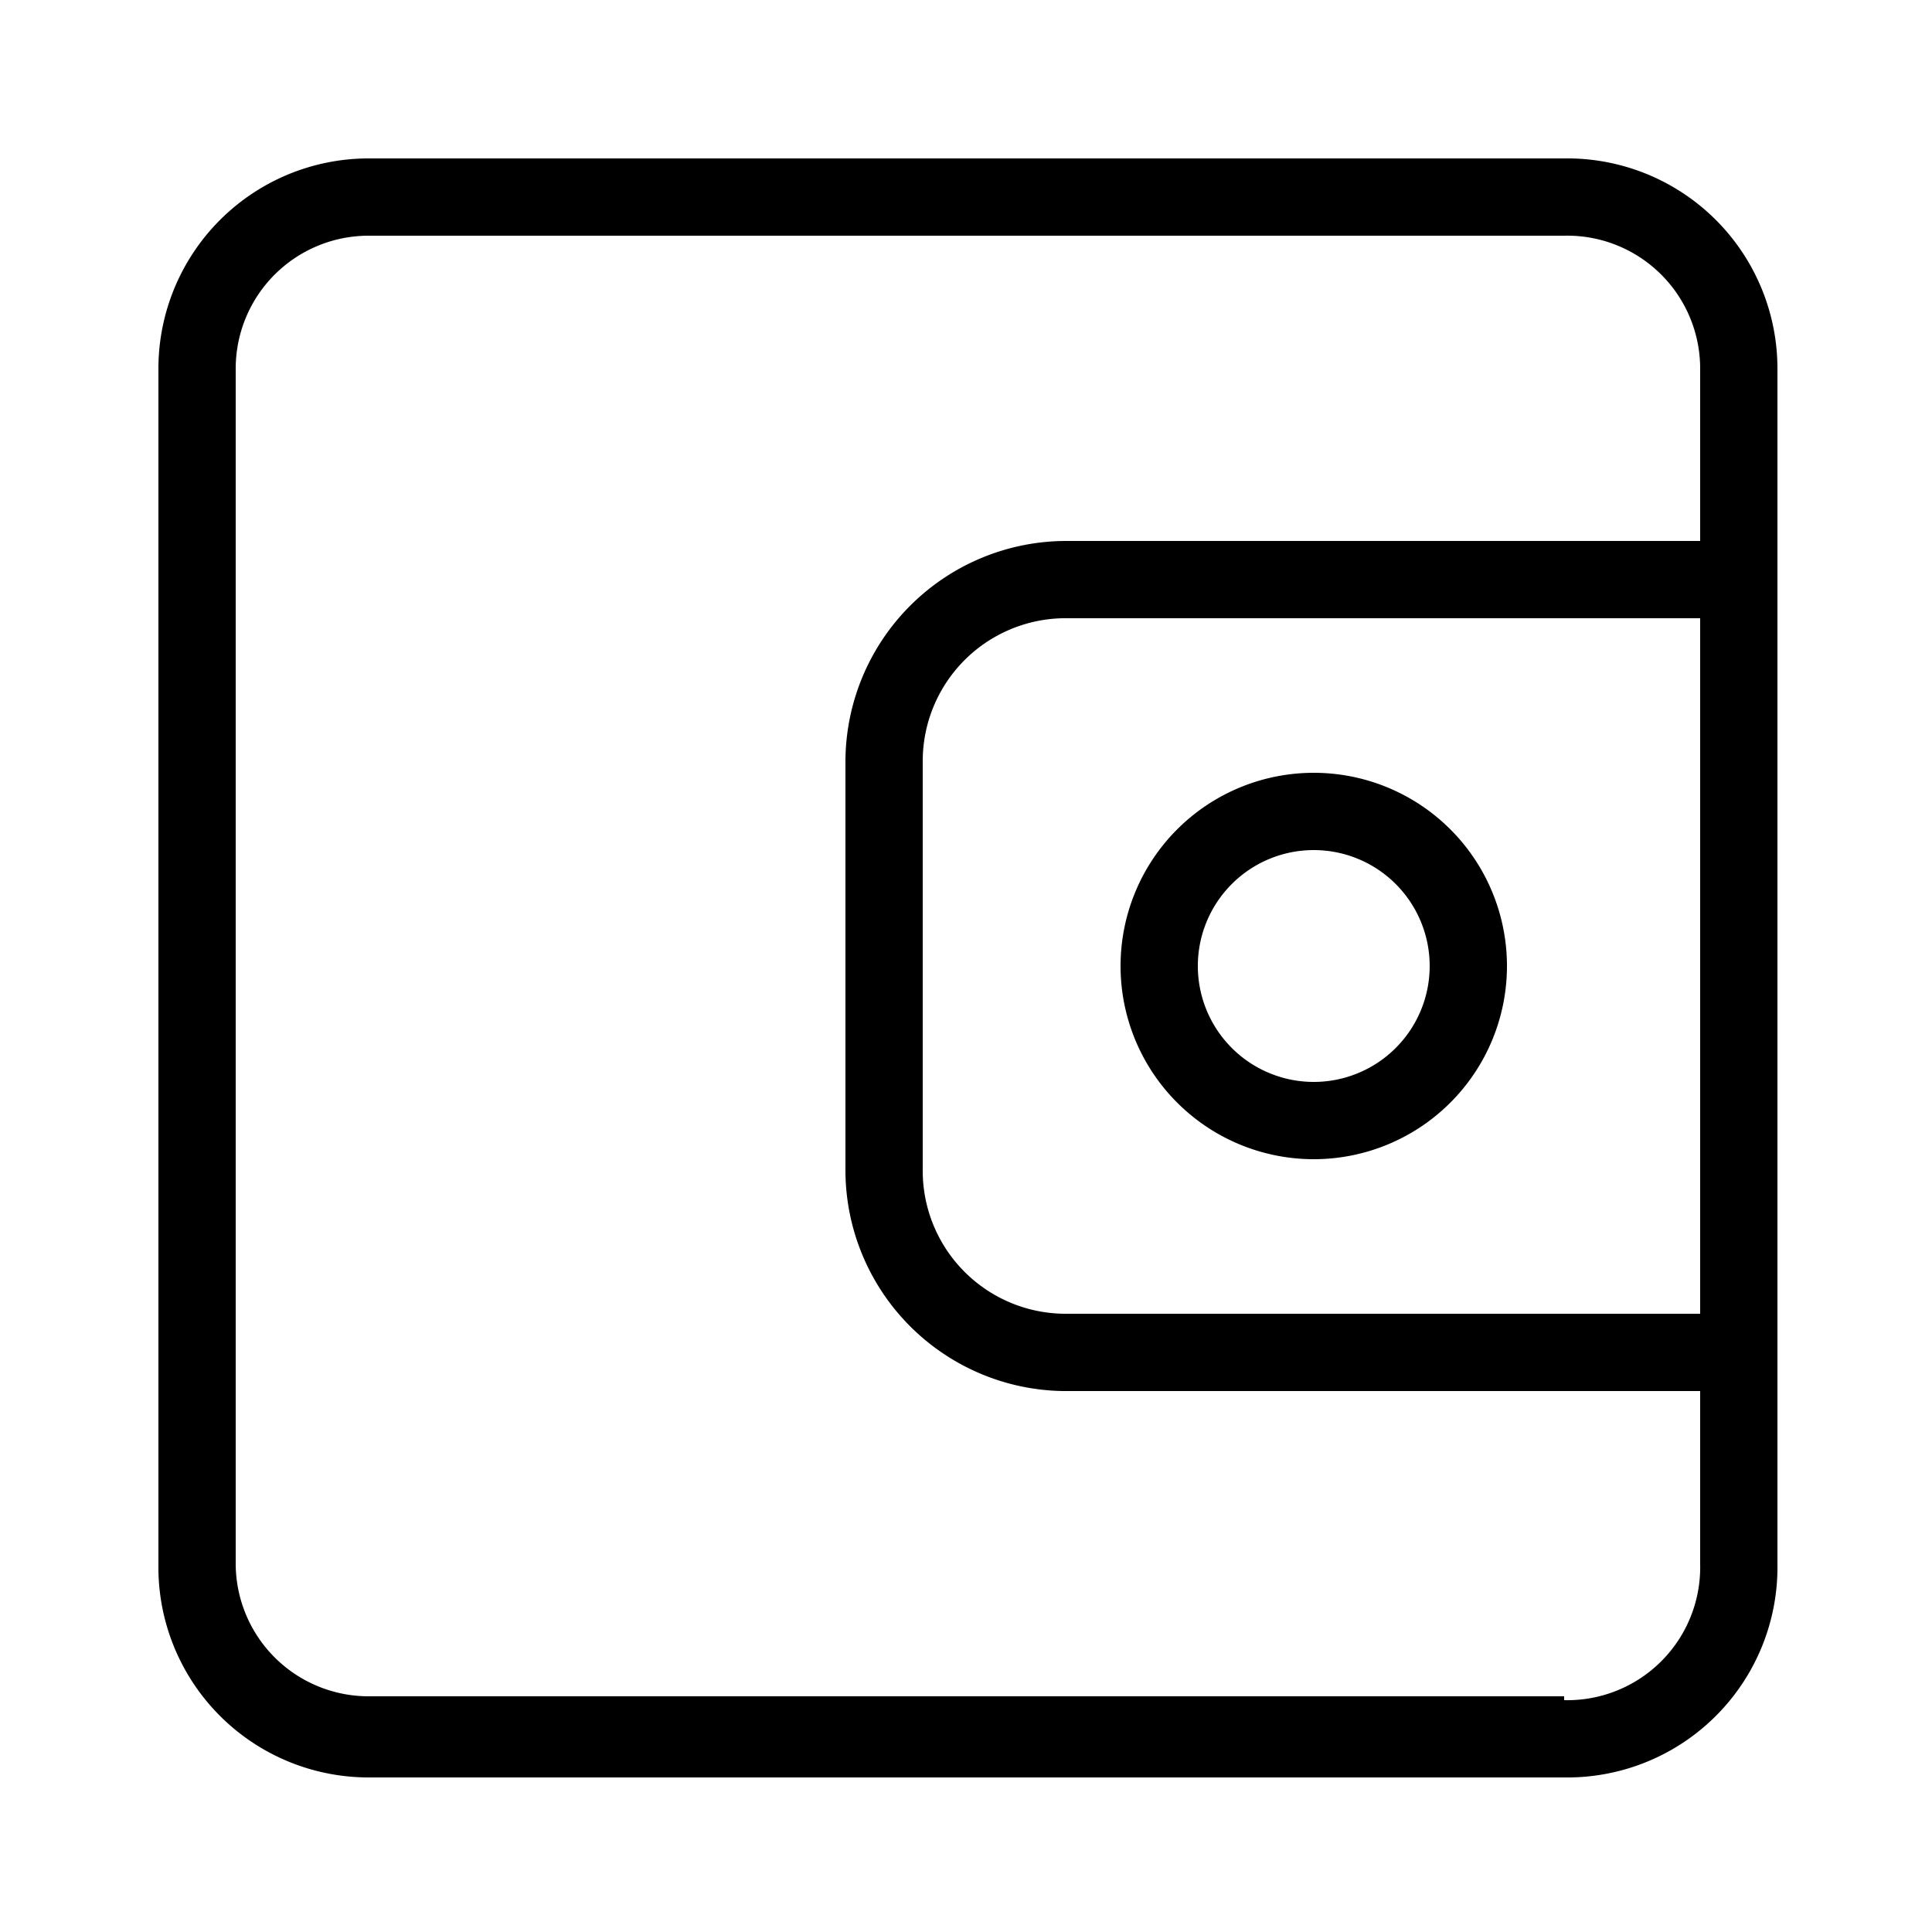 <?xml version="1.0"?>
<svg xmlns="http://www.w3.org/2000/svg" viewBox="0 0 25 25" width="512" height="512"><g id="Layer_20" data-name="Layer 20"><path d="M20.24,2.05H4.76A2.72,2.72,0,0,0,2.05,4.76V20.24A2.72,2.72,0,0,0,4.76,23H20.24A2.72,2.72,0,0,0,23,20.24V4.76A2.72,2.72,0,0,0,20.24,2.05Zm0,19.9H4.76a1.72,1.72,0,0,1-1.71-1.71V4.76A1.72,1.72,0,0,1,4.76,3.05H20.24A1.72,1.72,0,0,1,22,4.76V7h-8.2a2.86,2.86,0,0,0-2.86,2.85v5.3A2.86,2.86,0,0,0,13.75,18H22v2.24A1.72,1.72,0,0,1,20.24,22ZM22,17h-8.2a1.85,1.85,0,0,1-1.86-1.85V9.85A1.85,1.85,0,0,1,13.75,8H22Z"/><path d="M17,15a2.5,2.5,0,1,0-2.5-2.5A2.5,2.5,0,0,0,17,15Zm0-4a1.5,1.5,0,1,1-1.5,1.5A1.5,1.5,0,0,1,17,11Z"/></g></svg>
